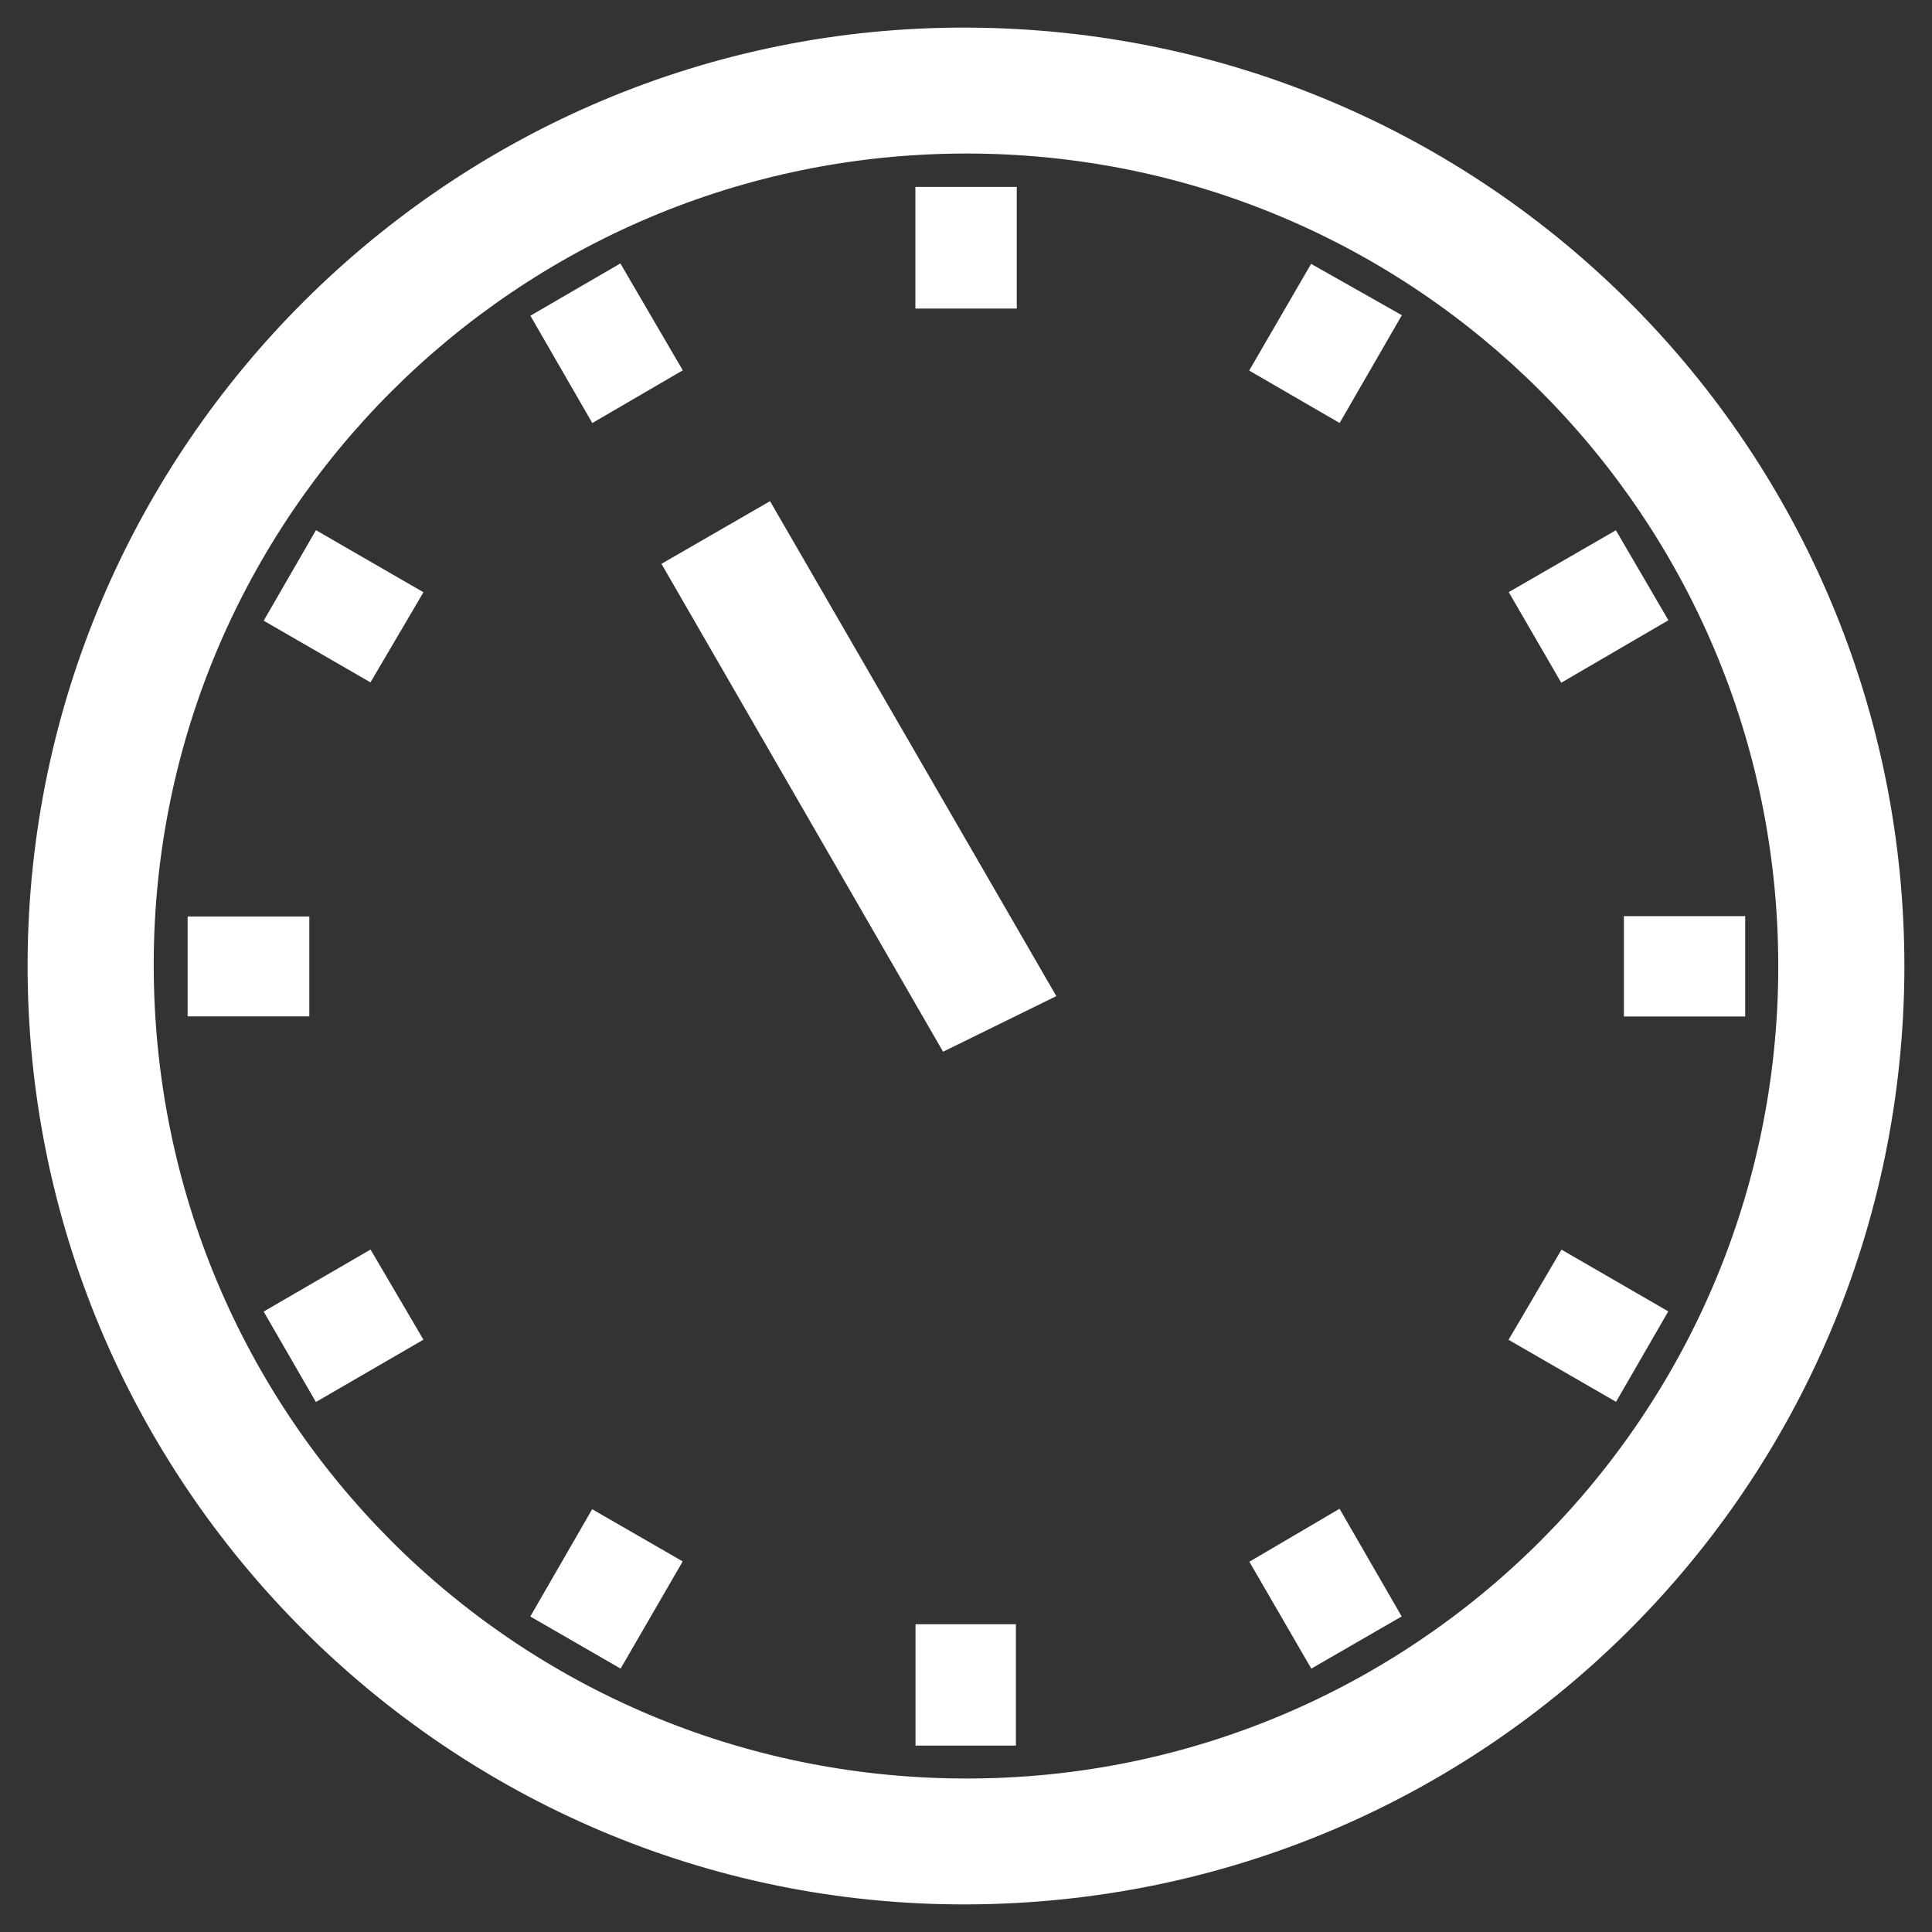 <?xml version="1.0" encoding="utf-8"?>
<!-- Generator: Adobe Illustrator 16.0.0, SVG Export Plug-In . SVG Version: 6.00 Build 0)  -->
<!DOCTYPE svg PUBLIC "-//W3C//DTD SVG 1.1//EN" "http://www.w3.org/Graphics/SVG/1.1/DTD/svg11.dtd">
<svg version="1.1" id="Ebene_1" xmlns="http://www.w3.org/2000/svg" xmlns:xlink="http://www.w3.org/1999/xlink" x="0px" y="0px"
	 width="175px" height="175px" viewBox="0 0 175 175" enable-background="new 0 0 175 175" xml:space="preserve">
<rect x="0" y="0" width="175" height="175" fill="#333333" stroke="none"/>
<g>
	<path fill-rule="evenodd" clip-rule="evenodd" fill="#FFFFFF" d="M172.5,87.66c-0.131,46.799-37.83,84.693-84.927,84.84
		C40.644,172.646,2.334,134.271,2.5,87.188C2.666,40.361,40.914,2.34,87.582,2.5C134.812,2.663,172.542,40.75,172.5,87.66z
		 M161.075,87.531c0.007-40.745-32.918-73.669-73.624-73.624c-40.596,0.045-73.493,32.889-73.527,73.412
		c-0.036,40.833,32.678,73.682,73.47,73.778C128.079,161.193,161.068,128.256,161.075,87.531z"/>
	<path fill-rule="evenodd" clip-rule="evenodd" fill="#FFFFFF" d="M59.914,51.072c3.468-2.001,6.552-3.782,9.836-5.677
		c6.64,11.487,25.932,44.833,25.932,44.833l-10.258,5.037C76.904,80.506,68.504,65.955,59.914,51.072z">
			<animateTransform attributeName="transform"
			attributeType="XML"
			type="rotate"
			from="0 85 85"
			to="360 85 85"
			dur="10s"
			repeatCount="indefinite" />
	</path>
	<path fill-rule="evenodd" clip-rule="evenodd" fill="#FFFFFF" d="M92.02,158.114c-3.021,0-5.944,0-9.092,0
		c0-3.742,0-7.263,0-10.993c2.973,0,5.891,0,9.092,0C92.02,150.646,92.02,154.244,92.02,158.114z"/>
	<path fill-rule="evenodd" clip-rule="evenodd" fill="#FFFFFF" d="M158.078,82.981c0,3.021,0,5.945,0,9.092
		c-3.739,0-7.258,0-10.986,0c0-2.972,0-5.892,0-9.092C150.614,82.981,154.212,82.981,158.078,82.981z"/>
	<path fill-rule="evenodd" clip-rule="evenodd" fill="#FFFFFF" d="M28.017,83.016c0,3.114,0,5.964,0,9.048
		c-3.618,0-7.146,0-11.021,0c0-2.923,0-5.828,0-9.048C20.612,83.016,24.194,83.016,28.017,83.016z"/>
	<path fill-rule="evenodd" clip-rule="evenodd" fill="#FFFFFF" d="M92.098,27.95c-3.123,0-6.049,0-9.184,0c0-3.636,0-7.17,0-11.017
		c3.076,0,6.076,0,9.184,0C92.098,20.745,92.098,24.28,92.098,27.95z"/>
	<path fill-rule="evenodd" clip-rule="evenodd" fill="#FFFFFF" d="M141.417,61.842c-1.674-2.889-3.149-5.436-4.756-8.208
		c3.227-1.863,6.305-3.641,9.705-5.604c1.624,2.785,3.101,5.315,4.757,8.152C147.815,58.111,144.75,59.899,141.417,61.842z"/>
	<path fill-rule="evenodd" clip-rule="evenodd" fill="#FFFFFF" d="M33.558,61.81c-3.245-1.875-6.258-3.613-9.674-5.587
		c1.586-2.747,3.085-5.343,4.735-8.2c3.413,1.971,6.492,3.75,9.736,5.623C36.688,56.482,35.154,59.092,33.558,61.81z"/>
	<path fill-rule="evenodd" clip-rule="evenodd" fill="#FFFFFF" d="M113.15,33.565c1.938-3.341,3.684-6.35,5.608-9.664
		c2.719,1.538,5.272,2.982,8.222,4.651c-1.95,3.378-3.767,6.525-5.636,9.763C118.534,36.687,115.981,35.206,113.15,33.565z"/>
	<path fill-rule="evenodd" clip-rule="evenodd" fill="#FFFFFF" d="M48.043,28.598c2.776-1.614,5.308-3.084,8.15-4.737
		c1.922,3.293,3.71,6.356,5.652,9.683c-2.731,1.591-5.345,3.115-8.195,4.775C51.793,35.098,50.016,32.017,48.043,28.598z"/>
	<path fill-rule="evenodd" clip-rule="evenodd" fill="#FFFFFF" d="M28.613,126.994c-1.673-2.897-3.145-5.447-4.731-8.193
		c3.368-1.954,6.443-3.738,9.682-5.618c1.623,2.766,3.116,5.31,4.791,8.164C35.204,123.173,32.133,124.953,28.613,126.994z"/>
	<path fill-rule="evenodd" clip-rule="evenodd" fill="#FFFFFF" d="M141.441,113.192c3.245,1.877,6.256,3.617,9.671,5.593
		c-1.584,2.743-3.083,5.339-4.731,8.192c-3.414-1.97-6.494-3.746-9.737-5.617C138.312,118.521,139.845,115.91,141.441,113.192z"/>
	<path fill-rule="evenodd" clip-rule="evenodd" fill="#FFFFFF" d="M56.215,151.142c-2.767-1.597-5.313-3.066-8.18-4.72
		c1.922-3.335,3.697-6.413,5.603-9.718c2.787,1.607,5.396,3.109,8.201,4.728C59.939,144.712,58.158,147.786,56.215,151.142z"/>
	<path fill-rule="evenodd" clip-rule="evenodd" fill="#FFFFFF" d="M126.965,146.415c-2.83,1.633-5.371,3.101-8.188,4.728
		c-1.926-3.323-3.705-6.396-5.609-9.682c2.693-1.583,5.23-3.073,8.166-4.798C123.175,139.852,124.983,142.983,126.965,146.415z"/>
</g>
</svg>
